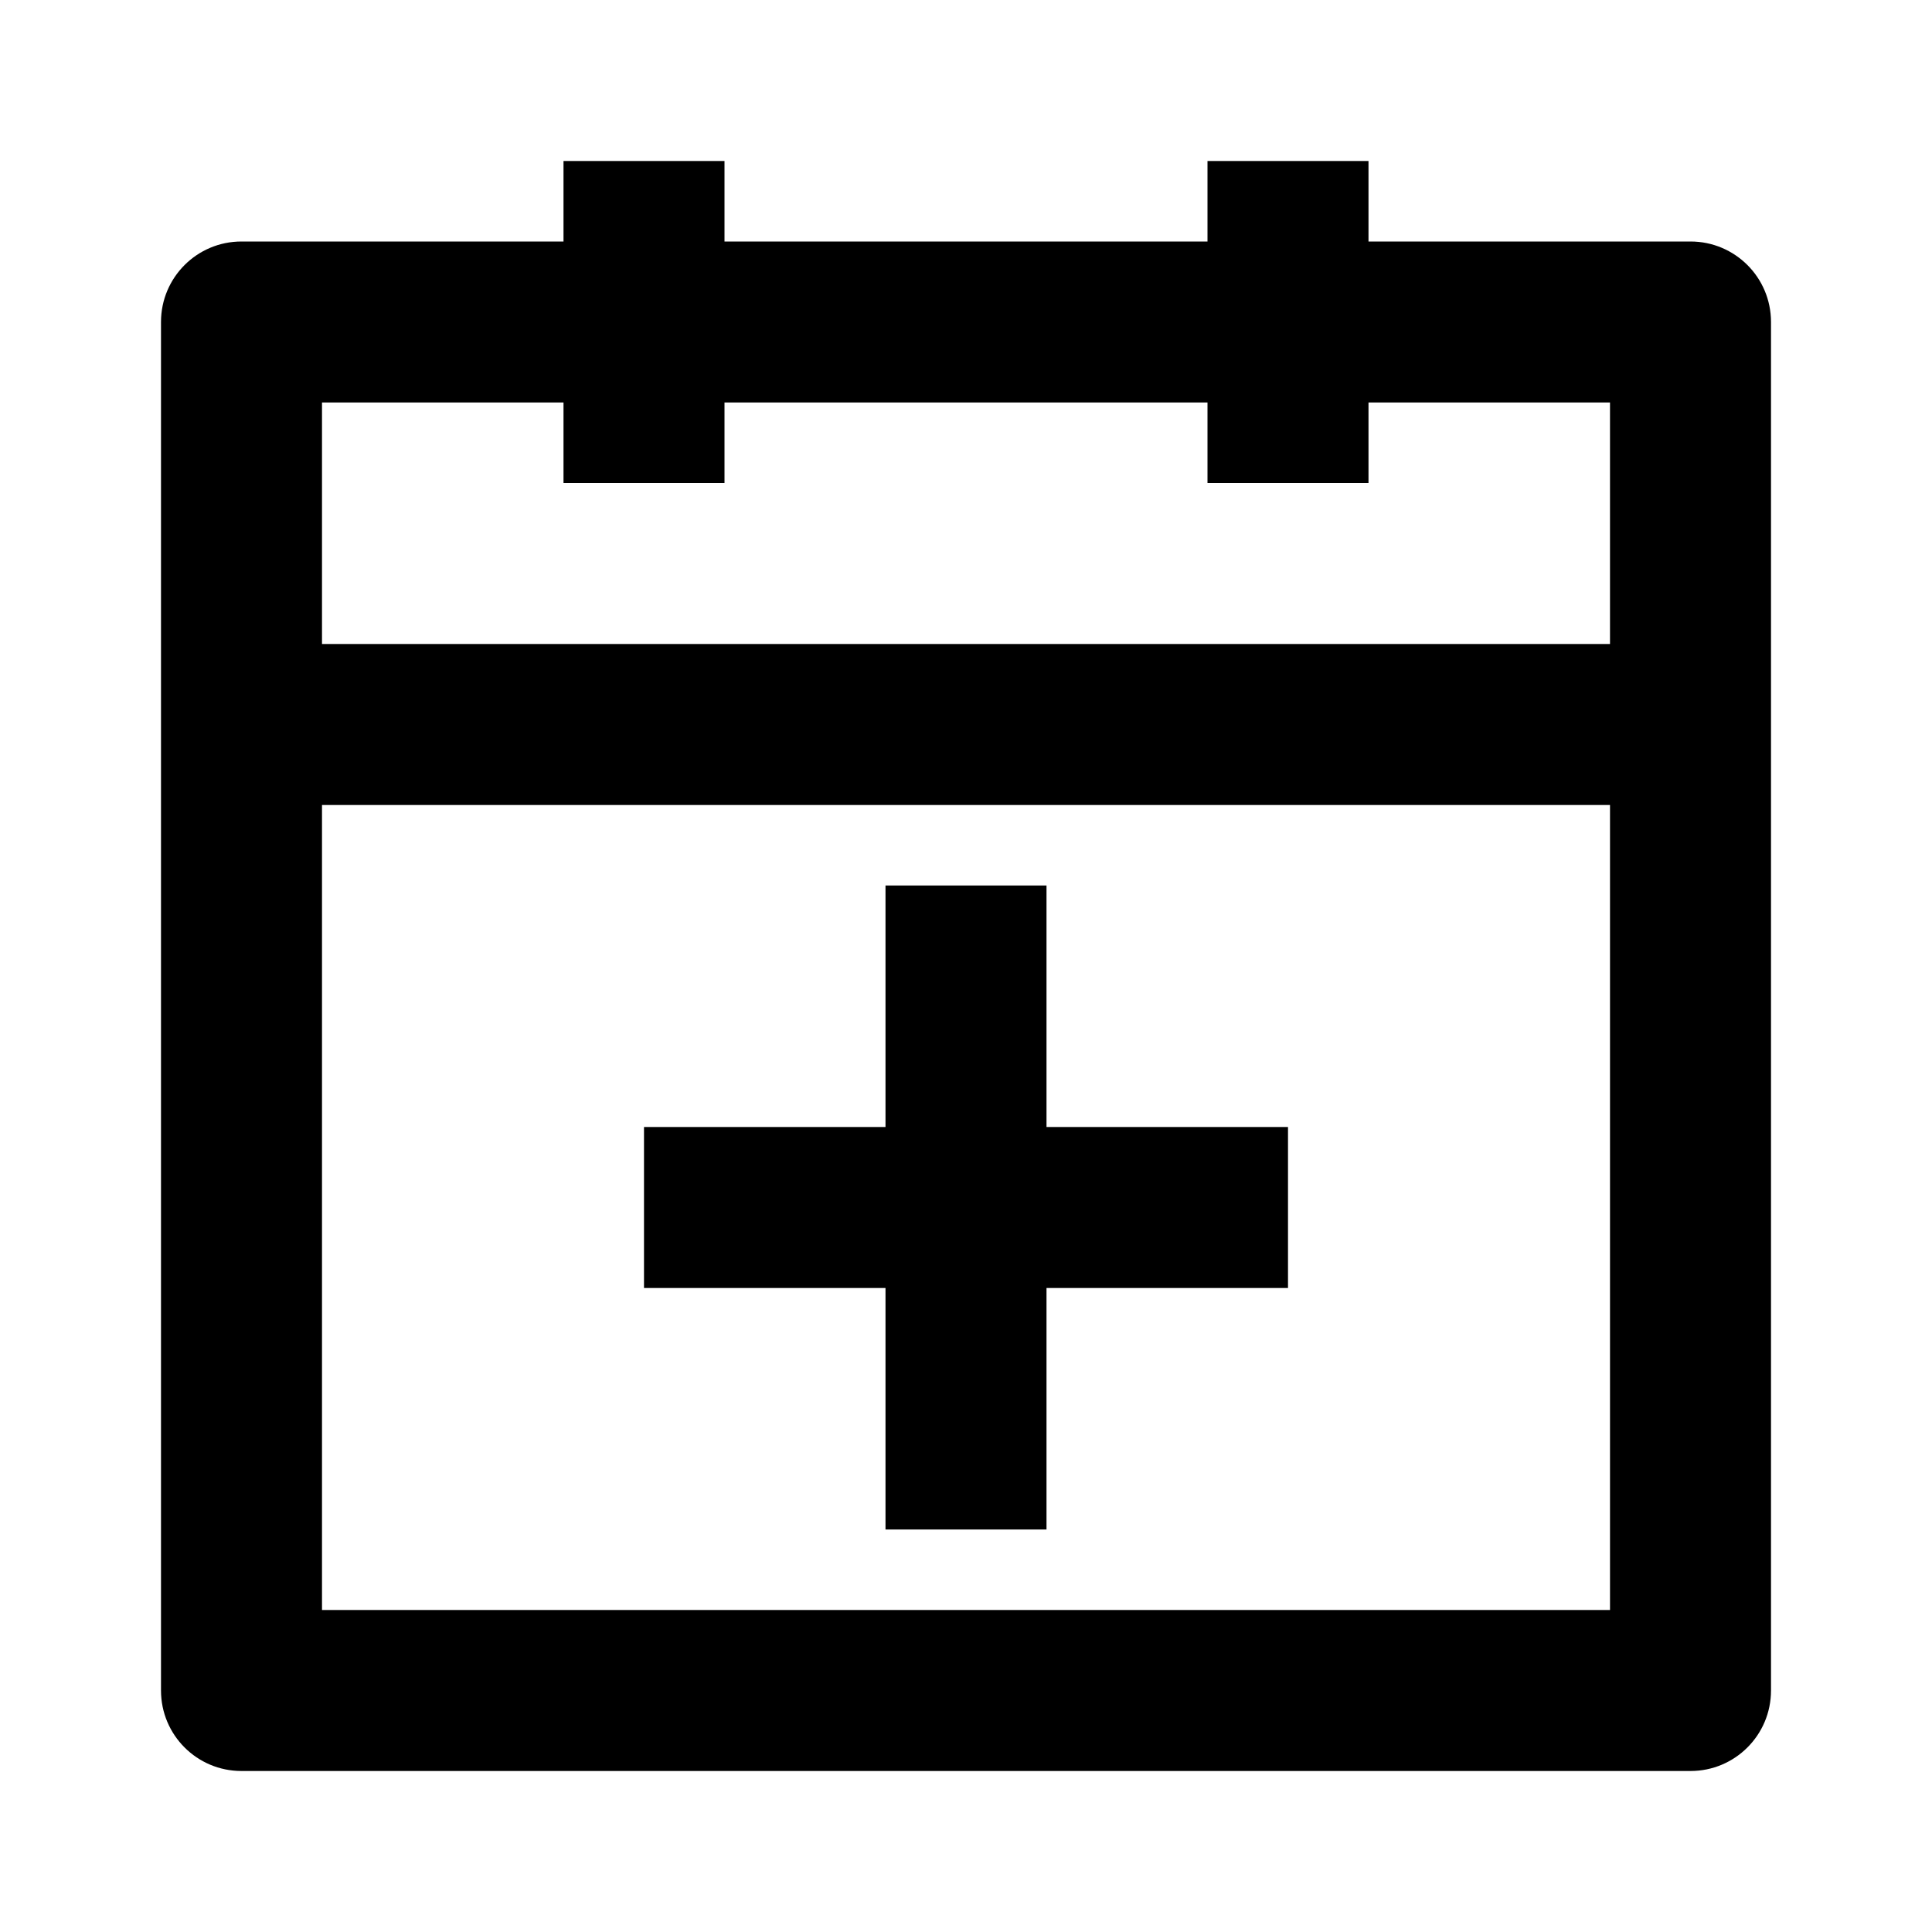 <svg xmlns="http://www.w3.org/2000/svg" width="24" height="24" viewBox="0 0 24 24"><path d="M13 11L11 11 11 14 8 14 8 16 11 16 11 19 13 19 13 16 16 16 16 14 13 14z"/><path d="M21,3h-4V2h-2v1H9V2H7v1H3C2.447,3,2,3.447,2,4v17c0,0.553,0.447,1,1,1h18c0.553,0,1-0.447,1-1V4C22,3.447,21.553,3,21,3z M7,5v1h2V5h6v1h2V5h3v3H4V5H7z M4,20V10h16v10H4z"/></svg>